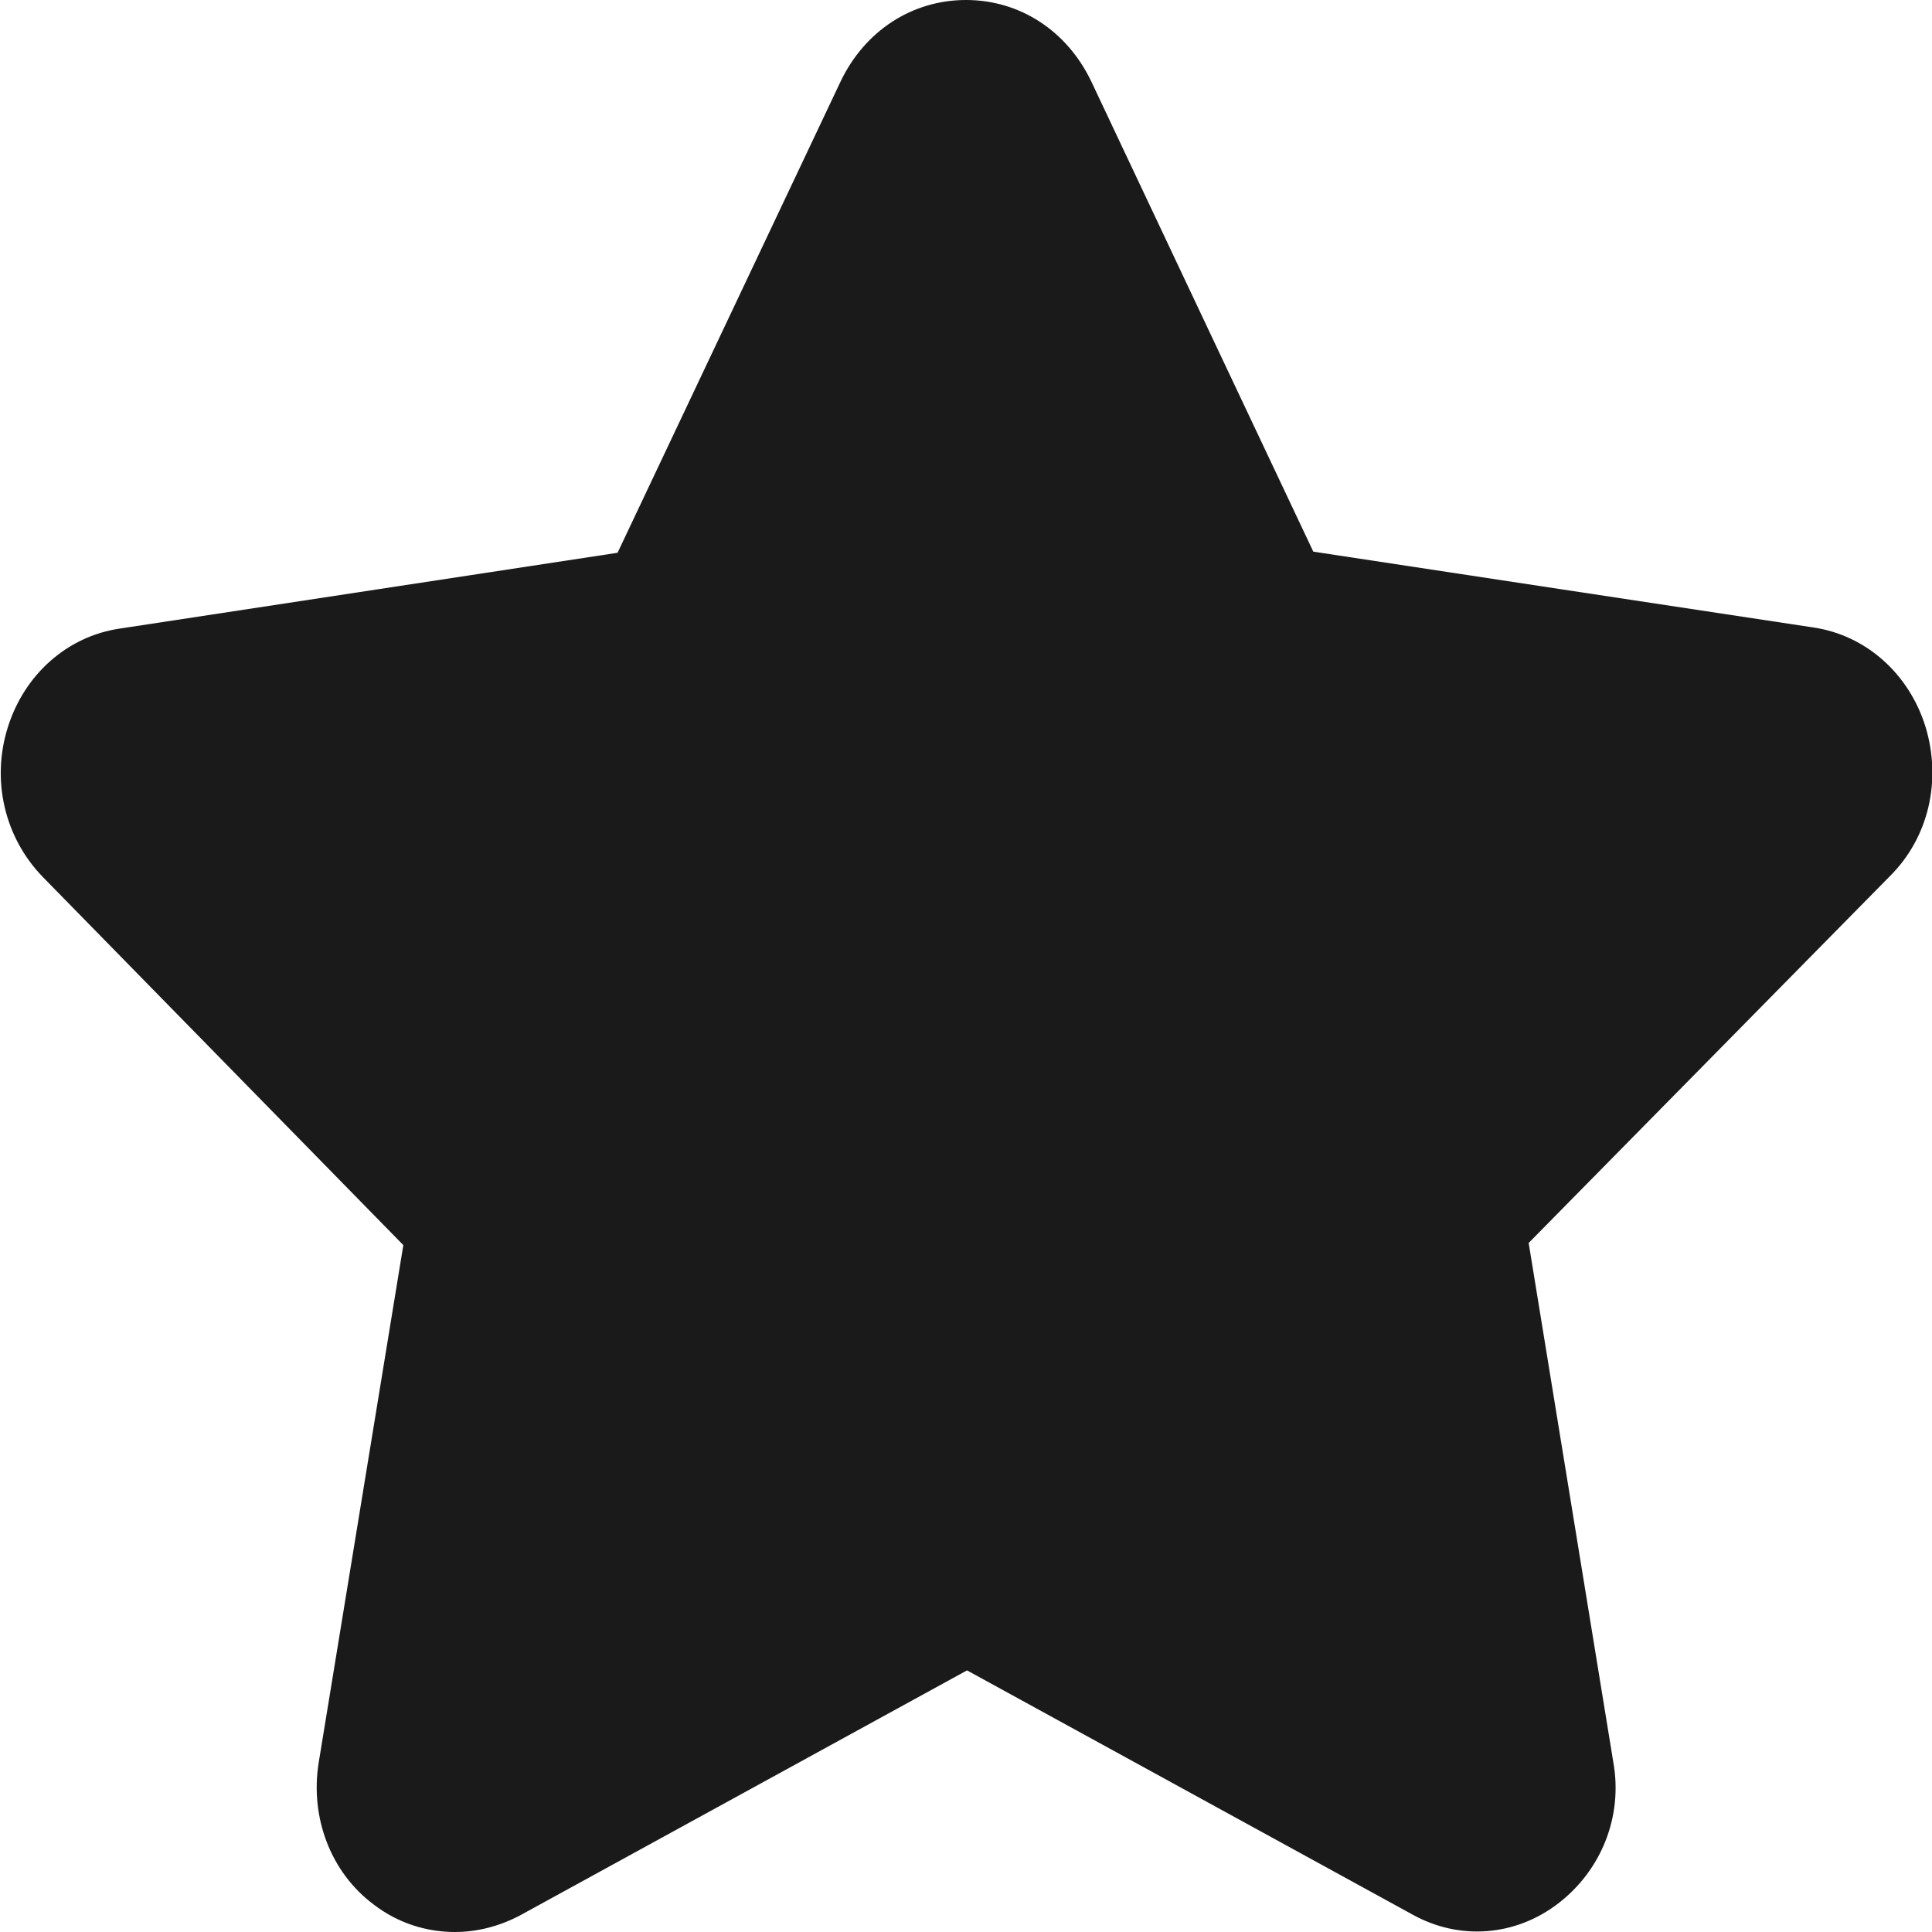 <?xml version="1.0" encoding="UTF-8"?> <svg xmlns="http://www.w3.org/2000/svg" viewBox="0 0 17.00 17.00" data-guides="{&quot;vertical&quot;:[],&quot;horizontal&quot;:[]}"><defs></defs><path fill="#1a1a1a" stroke="none" fill-opacity="1" stroke-width="1" stroke-opacity="1" class="st0" id="tSvg12ebe1c4e5c" title="Path 1" d="M11.556 4.854C10.904 3.475 10.253 2.095 9.602 0.716C9.389 0.271 8.974 0 8.5 0C8.026 0 7.61 0.271 7.397 0.716C6.743 2.098 6.089 3.481 5.434 4.864C3.974 5.086 2.514 5.309 1.054 5.531C0.59 5.599 0.213 5.937 0.068 6.402C-0.077 6.866 0.039 7.369 0.377 7.717C1.434 8.796 2.492 9.876 3.549 10.956C3.301 12.474 3.053 13.992 2.804 15.511C2.727 15.994 2.911 16.477 3.288 16.758C3.501 16.922 3.752 17 4.003 17C4.197 17 4.39 16.951 4.574 16.855C5.886 16.136 7.198 15.417 8.509 14.698C9.815 15.414 11.12 16.129 12.426 16.845C12.842 17.077 13.335 17.038 13.712 16.748C14.089 16.458 14.283 15.984 14.195 15.501C13.947 13.979 13.699 12.458 13.451 10.937C14.511 9.86 15.572 8.784 16.632 7.707C16.971 7.369 17.087 6.866 16.942 6.392C16.797 5.928 16.419 5.589 15.955 5.521C14.489 5.299 13.022 5.077 11.556 4.854C11.556 4.854 11.556 4.854 11.556 4.854Z"></path></svg> 